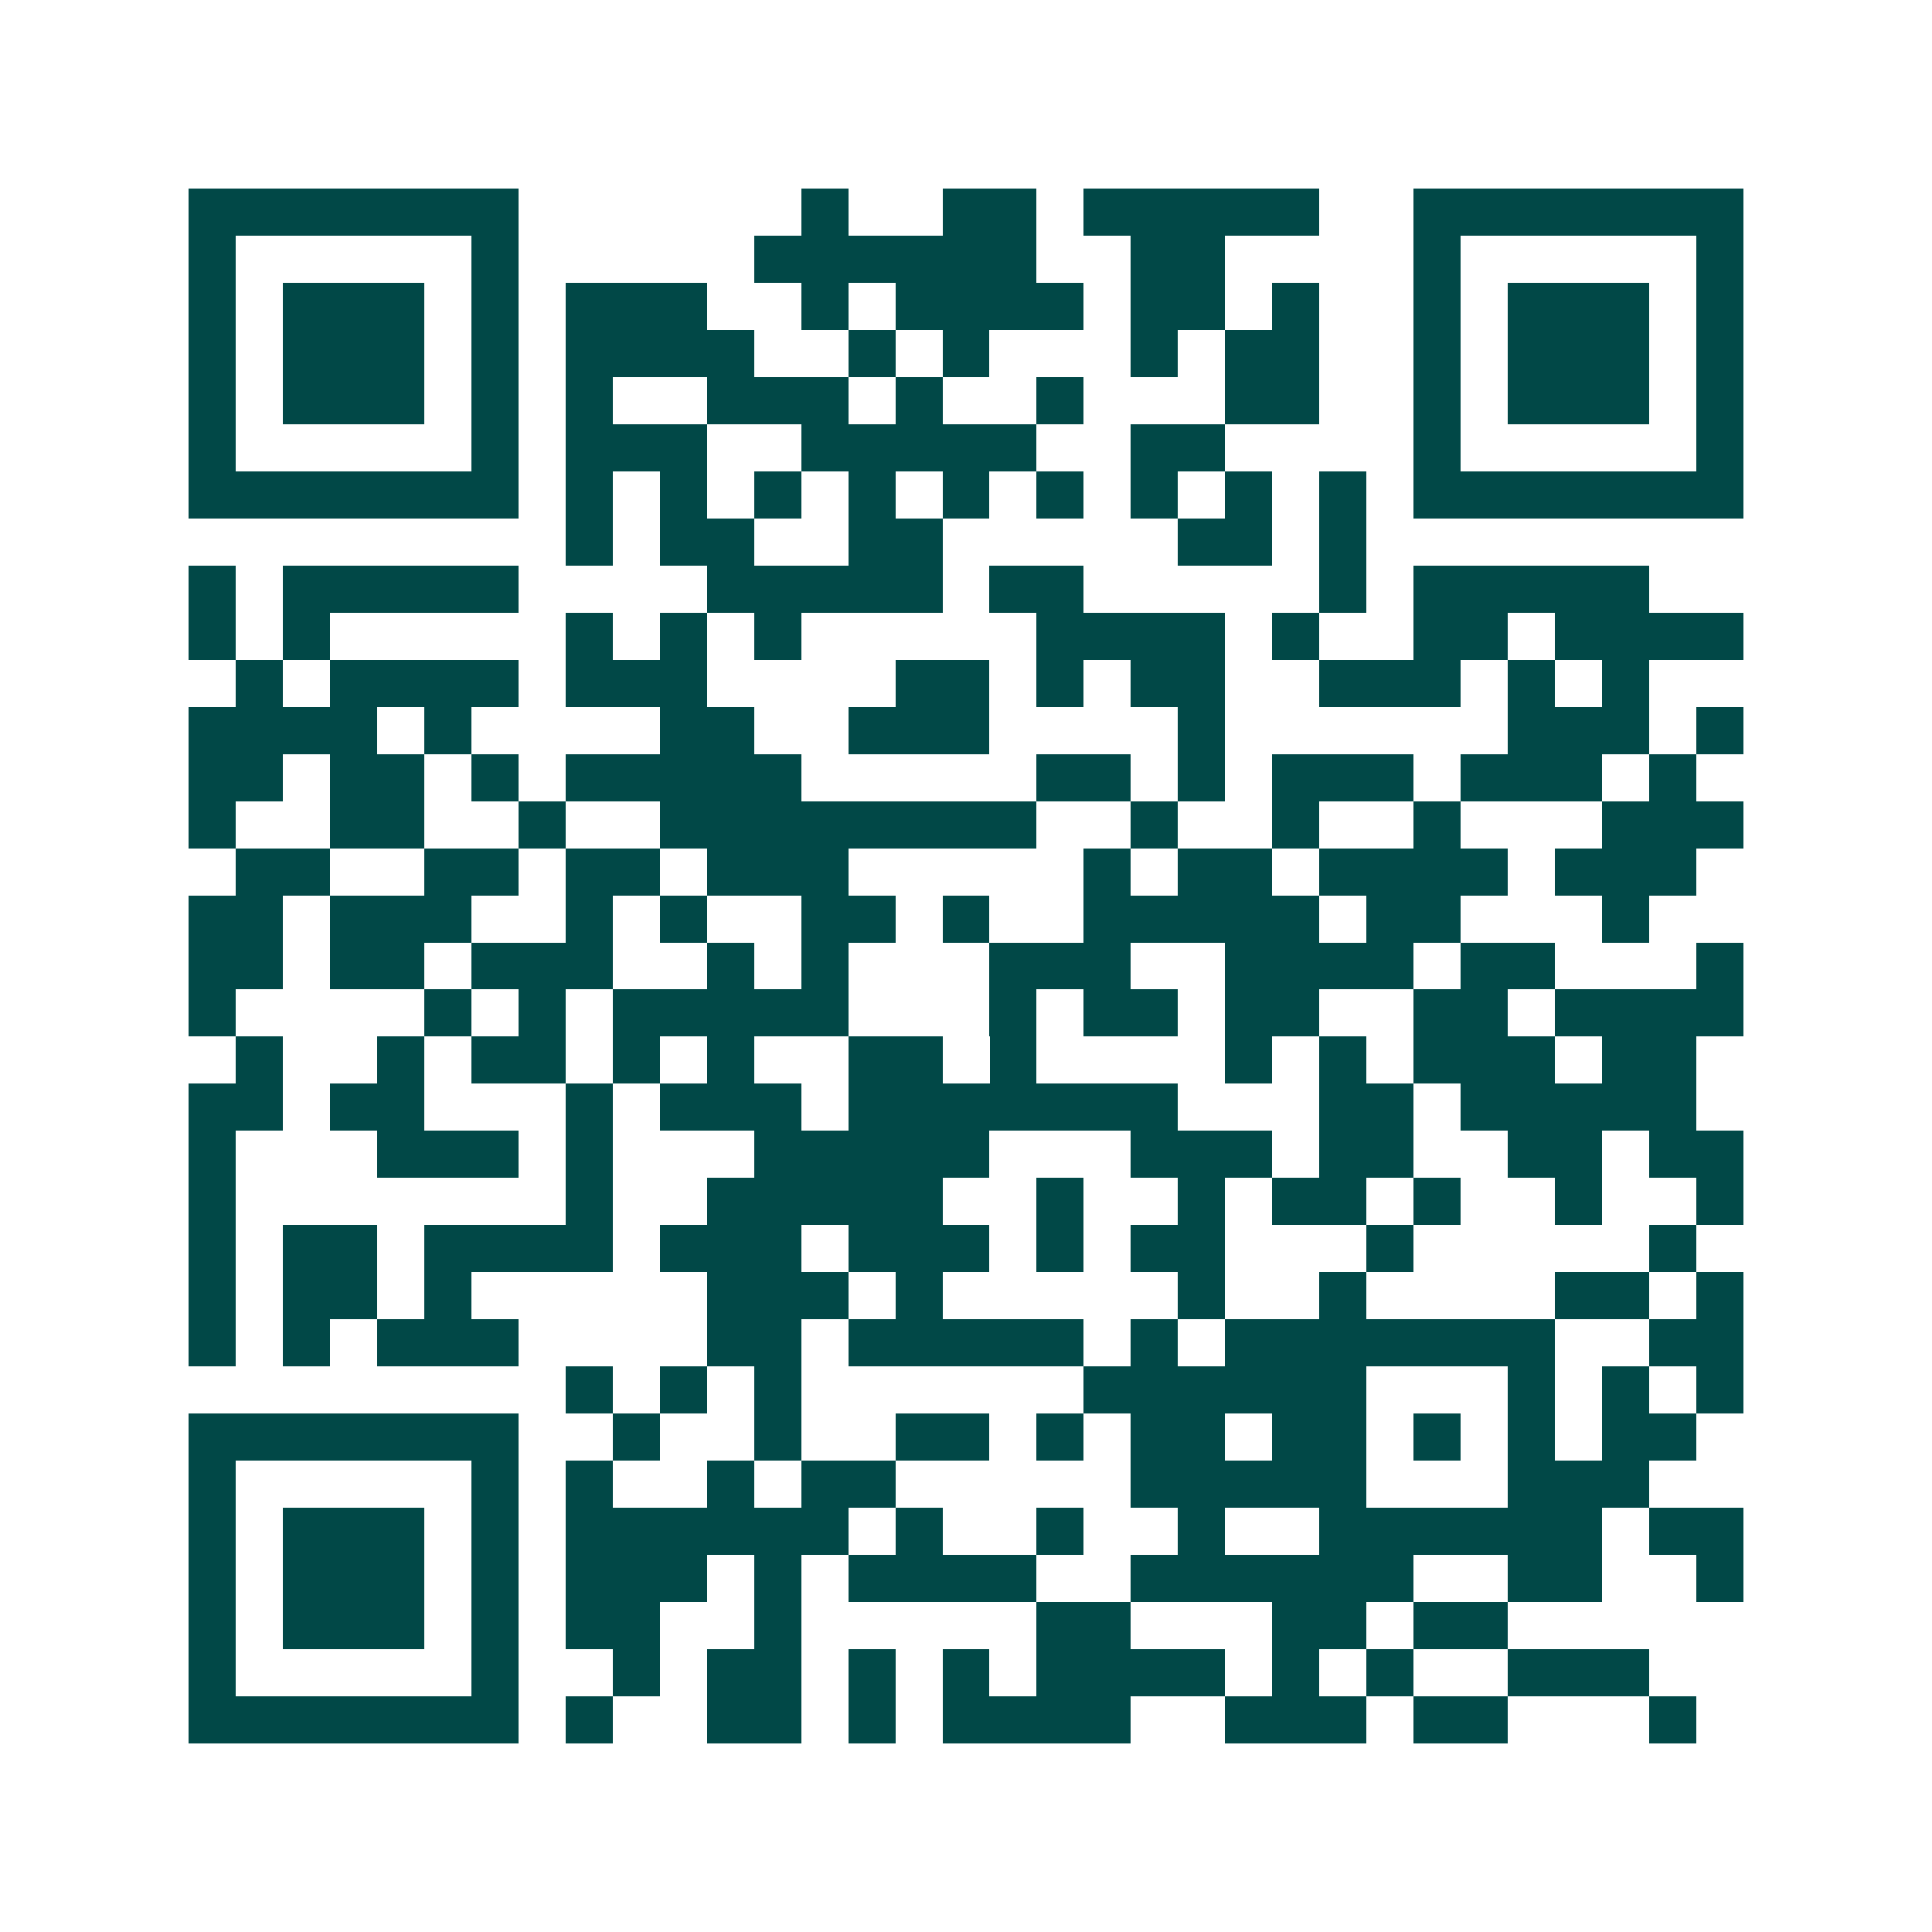 <svg xmlns="http://www.w3.org/2000/svg" width="200" height="200" viewBox="0 0 41 41" shape-rendering="crispEdges"><path fill="#ffffff" d="M0 0h41v41H0z"/><path stroke="#014847" d="M4 4.5h7m6 0h1m2 0h2m1 0h5m2 0h7M4 5.5h1m5 0h1m5 0h6m2 0h2m4 0h1m5 0h1M4 6.5h1m1 0h3m1 0h1m1 0h3m2 0h1m1 0h4m1 0h2m1 0h1m2 0h1m1 0h3m1 0h1M4 7.5h1m1 0h3m1 0h1m1 0h4m2 0h1m1 0h1m3 0h1m1 0h2m2 0h1m1 0h3m1 0h1M4 8.5h1m1 0h3m1 0h1m1 0h1m2 0h3m1 0h1m2 0h1m3 0h2m2 0h1m1 0h3m1 0h1M4 9.5h1m5 0h1m1 0h3m2 0h5m2 0h2m4 0h1m5 0h1M4 10.5h7m1 0h1m1 0h1m1 0h1m1 0h1m1 0h1m1 0h1m1 0h1m1 0h1m1 0h1m1 0h7M12 11.5h1m1 0h2m2 0h2m5 0h2m1 0h1M4 12.5h1m1 0h5m4 0h5m1 0h2m5 0h1m1 0h5M4 13.5h1m1 0h1m5 0h1m1 0h1m1 0h1m5 0h4m1 0h1m2 0h2m1 0h4M5 14.5h1m1 0h4m1 0h3m4 0h2m1 0h1m1 0h2m2 0h3m1 0h1m1 0h1M4 15.5h4m1 0h1m4 0h2m2 0h3m4 0h1m6 0h3m1 0h1M4 16.5h2m1 0h2m1 0h1m1 0h5m5 0h2m1 0h1m1 0h3m1 0h3m1 0h1M4 17.5h1m2 0h2m2 0h1m2 0h8m2 0h1m2 0h1m2 0h1m3 0h3M5 18.5h2m2 0h2m1 0h2m1 0h3m5 0h1m1 0h2m1 0h4m1 0h3M4 19.5h2m1 0h3m2 0h1m1 0h1m2 0h2m1 0h1m2 0h5m1 0h2m3 0h1M4 20.5h2m1 0h2m1 0h3m2 0h1m1 0h1m3 0h3m2 0h4m1 0h2m3 0h1M4 21.5h1m4 0h1m1 0h1m1 0h5m3 0h1m1 0h2m1 0h2m2 0h2m1 0h4M5 22.5h1m2 0h1m1 0h2m1 0h1m1 0h1m2 0h2m1 0h1m4 0h1m1 0h1m1 0h3m1 0h2M4 23.5h2m1 0h2m3 0h1m1 0h3m1 0h7m3 0h2m1 0h5M4 24.5h1m3 0h3m1 0h1m3 0h5m3 0h3m1 0h2m2 0h2m1 0h2M4 25.5h1m7 0h1m2 0h5m2 0h1m2 0h1m1 0h2m1 0h1m2 0h1m2 0h1M4 26.5h1m1 0h2m1 0h4m1 0h3m1 0h3m1 0h1m1 0h2m3 0h1m5 0h1M4 27.5h1m1 0h2m1 0h1m5 0h3m1 0h1m5 0h1m2 0h1m4 0h2m1 0h1M4 28.5h1m1 0h1m1 0h3m4 0h2m1 0h5m1 0h1m1 0h7m2 0h2M12 29.5h1m1 0h1m1 0h1m6 0h6m3 0h1m1 0h1m1 0h1M4 30.5h7m2 0h1m2 0h1m2 0h2m1 0h1m1 0h2m1 0h2m1 0h1m1 0h1m1 0h2M4 31.5h1m5 0h1m1 0h1m2 0h1m1 0h2m5 0h5m3 0h3M4 32.5h1m1 0h3m1 0h1m1 0h6m1 0h1m2 0h1m2 0h1m2 0h6m1 0h2M4 33.5h1m1 0h3m1 0h1m1 0h3m1 0h1m1 0h4m2 0h6m2 0h2m2 0h1M4 34.5h1m1 0h3m1 0h1m1 0h2m2 0h1m5 0h2m3 0h2m1 0h2M4 35.5h1m5 0h1m2 0h1m1 0h2m1 0h1m1 0h1m1 0h4m1 0h1m1 0h1m2 0h3M4 36.5h7m1 0h1m2 0h2m1 0h1m1 0h4m2 0h3m1 0h2m3 0h1"/></svg>
